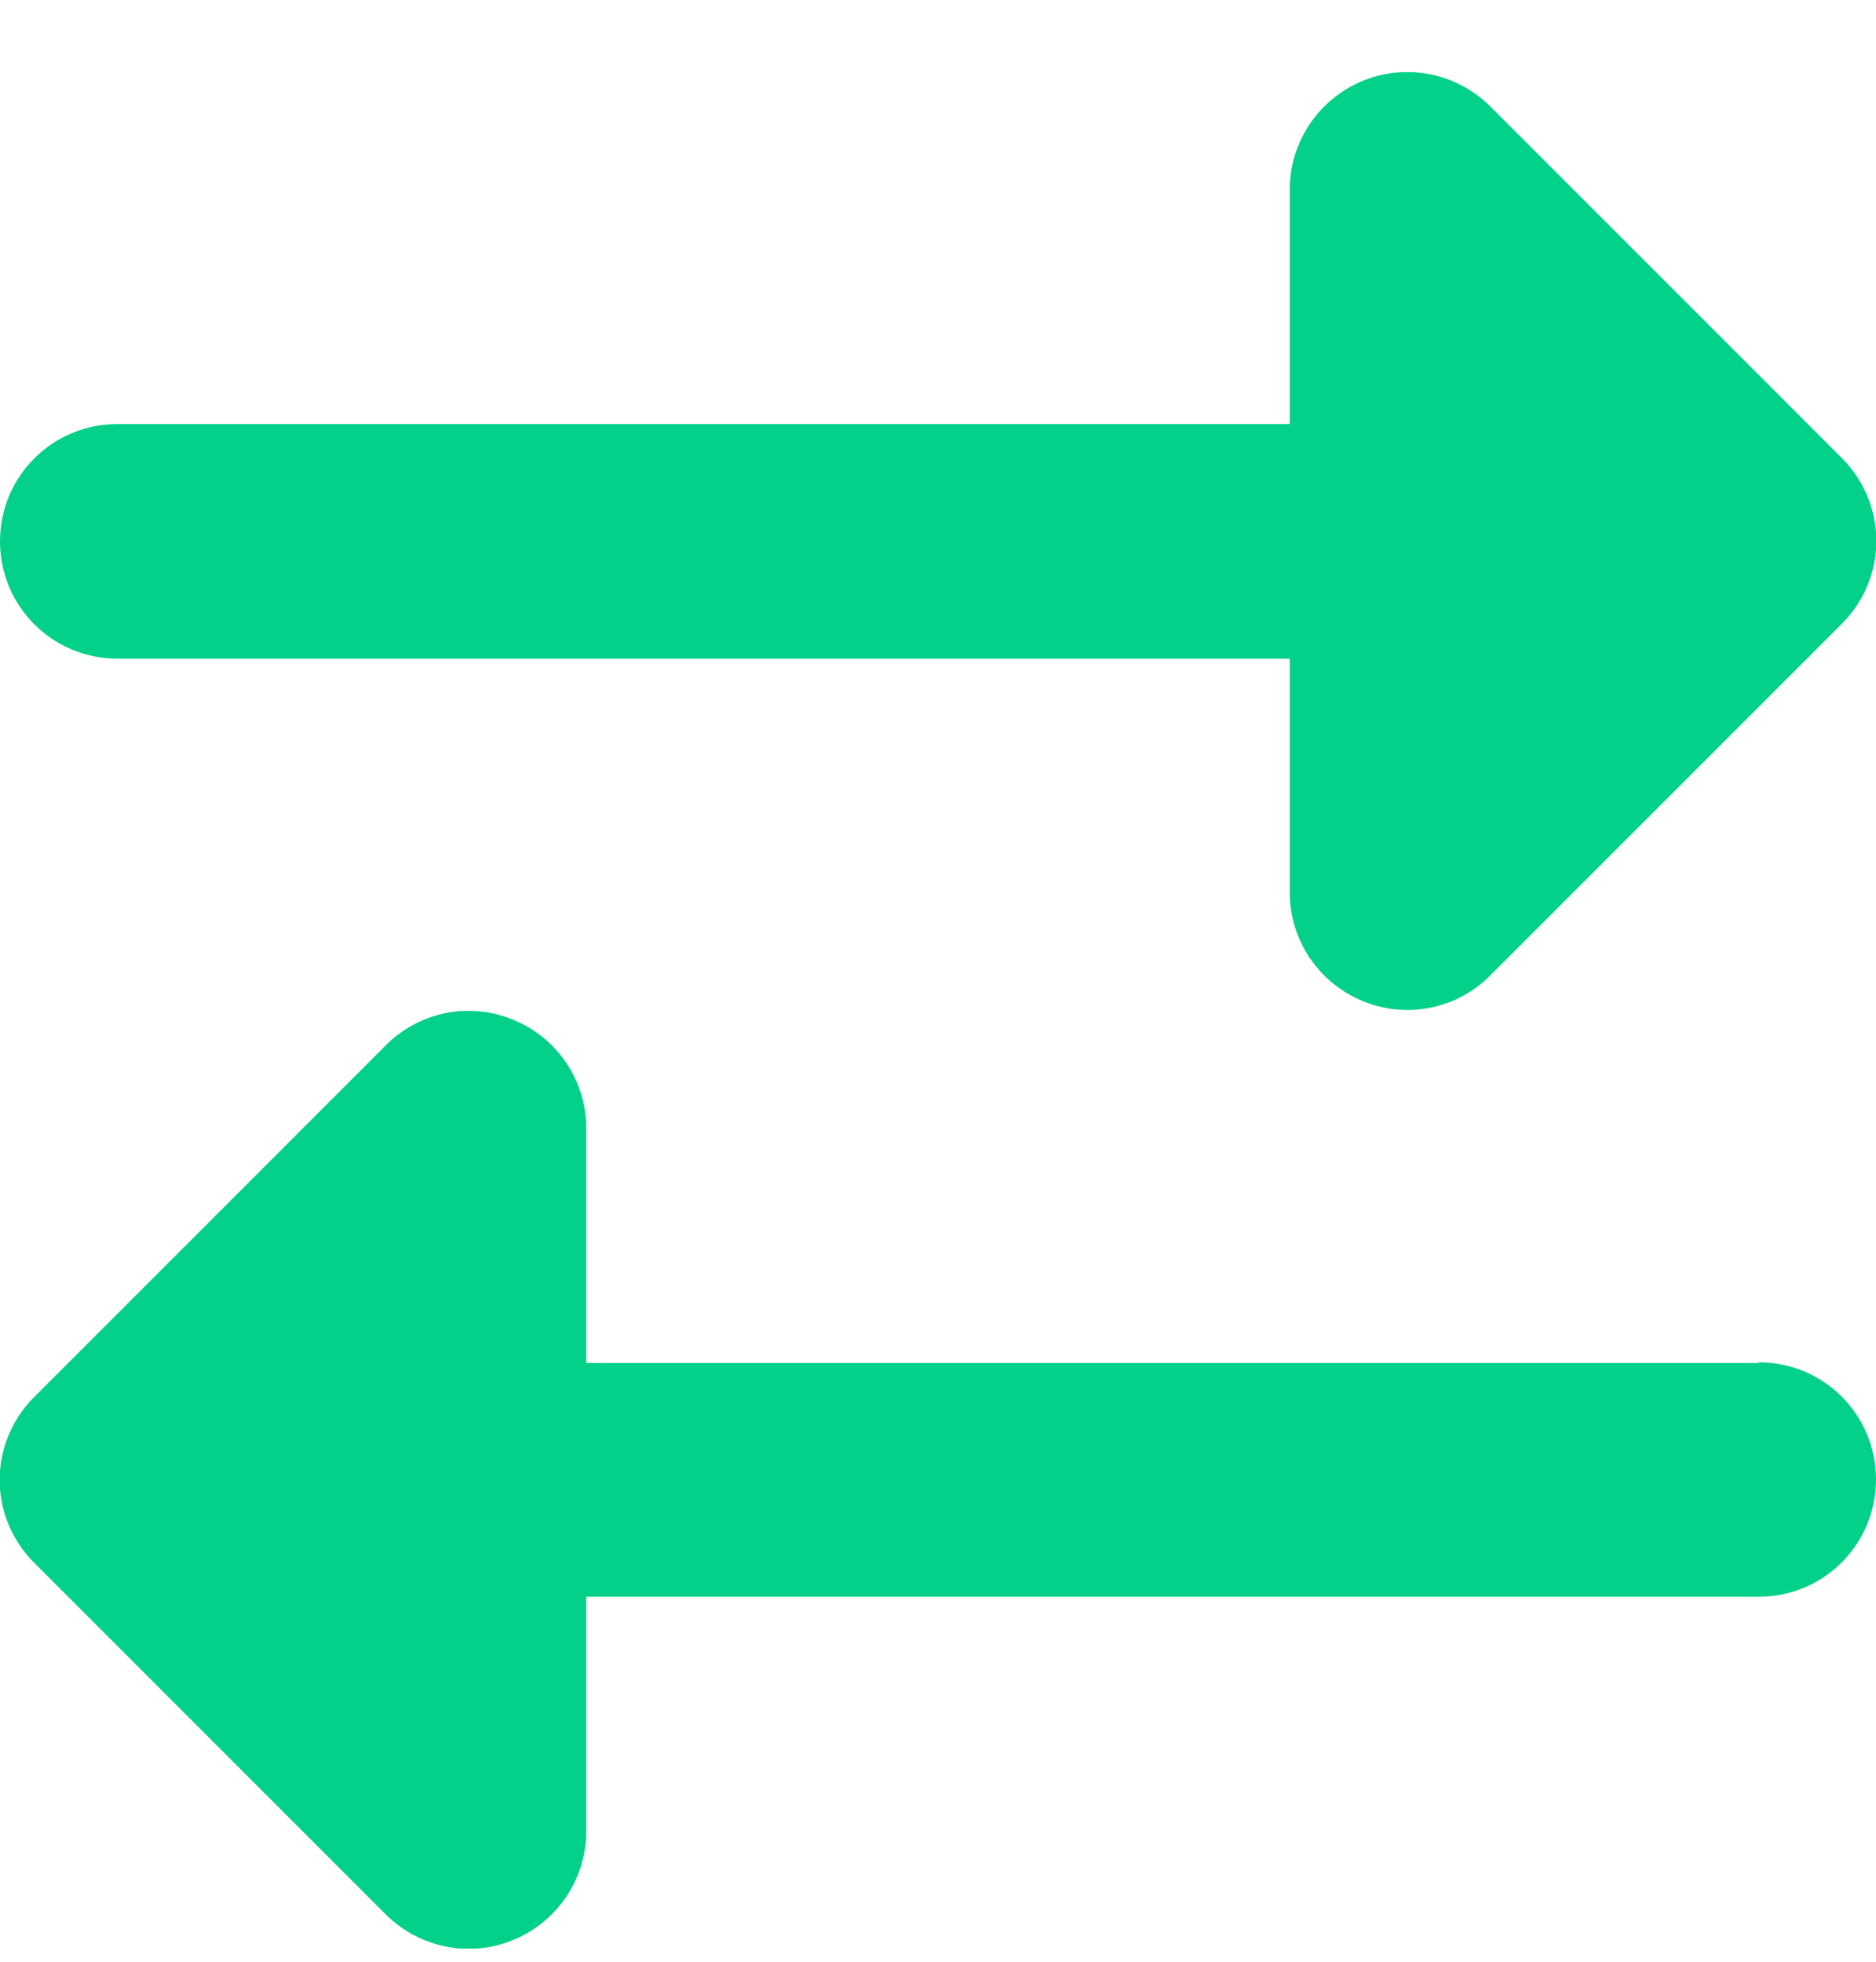 <svg width="22" height="23" viewBox="0 0 22 23" fill="none" xmlns="http://www.w3.org/2000/svg">
<g clip-path="url(#clip0_4_377)">
<path d="M1.375 4.972H15.125V2.222C15.125 1.667 15.46 1.164 15.976 0.95C16.491 0.735 17.08 0.855 17.475 1.246L21.6 5.371C21.858 5.629 22.004 5.977 22.004 6.342C22.004 6.707 21.858 7.055 21.6 7.313L17.475 11.438C17.08 11.834 16.491 11.95 15.976 11.735C15.46 11.52 15.125 11.021 15.125 10.463V7.722H1.375C0.614 7.722 2.44142e-05 7.107 2.44142e-05 6.347C2.44142e-05 5.586 0.614 4.972 1.375 4.972ZM20.625 15.972C21.386 15.972 22 16.586 22 17.346C22 18.107 21.386 18.721 20.625 18.721H6.875V21.471C6.875 22.026 6.54 22.529 6.024 22.743C5.509 22.958 4.92 22.838 4.525 22.447L0.4 18.322C0.142 18.064 -0.004 17.716 -0.004 17.351C-0.004 16.986 0.142 16.637 0.4 16.38L4.525 12.255C4.92 11.859 5.509 11.743 6.024 11.958C6.54 12.173 6.875 12.671 6.875 13.23V15.98H20.625V15.972Z" fill="#04D189"/>
</g>
<defs>
<clipPath id="clip0_4_377">
<rect width="22" height="22" fill="white" transform="translate(0 0.846)"/>
</clipPath>
</defs>
</svg>
